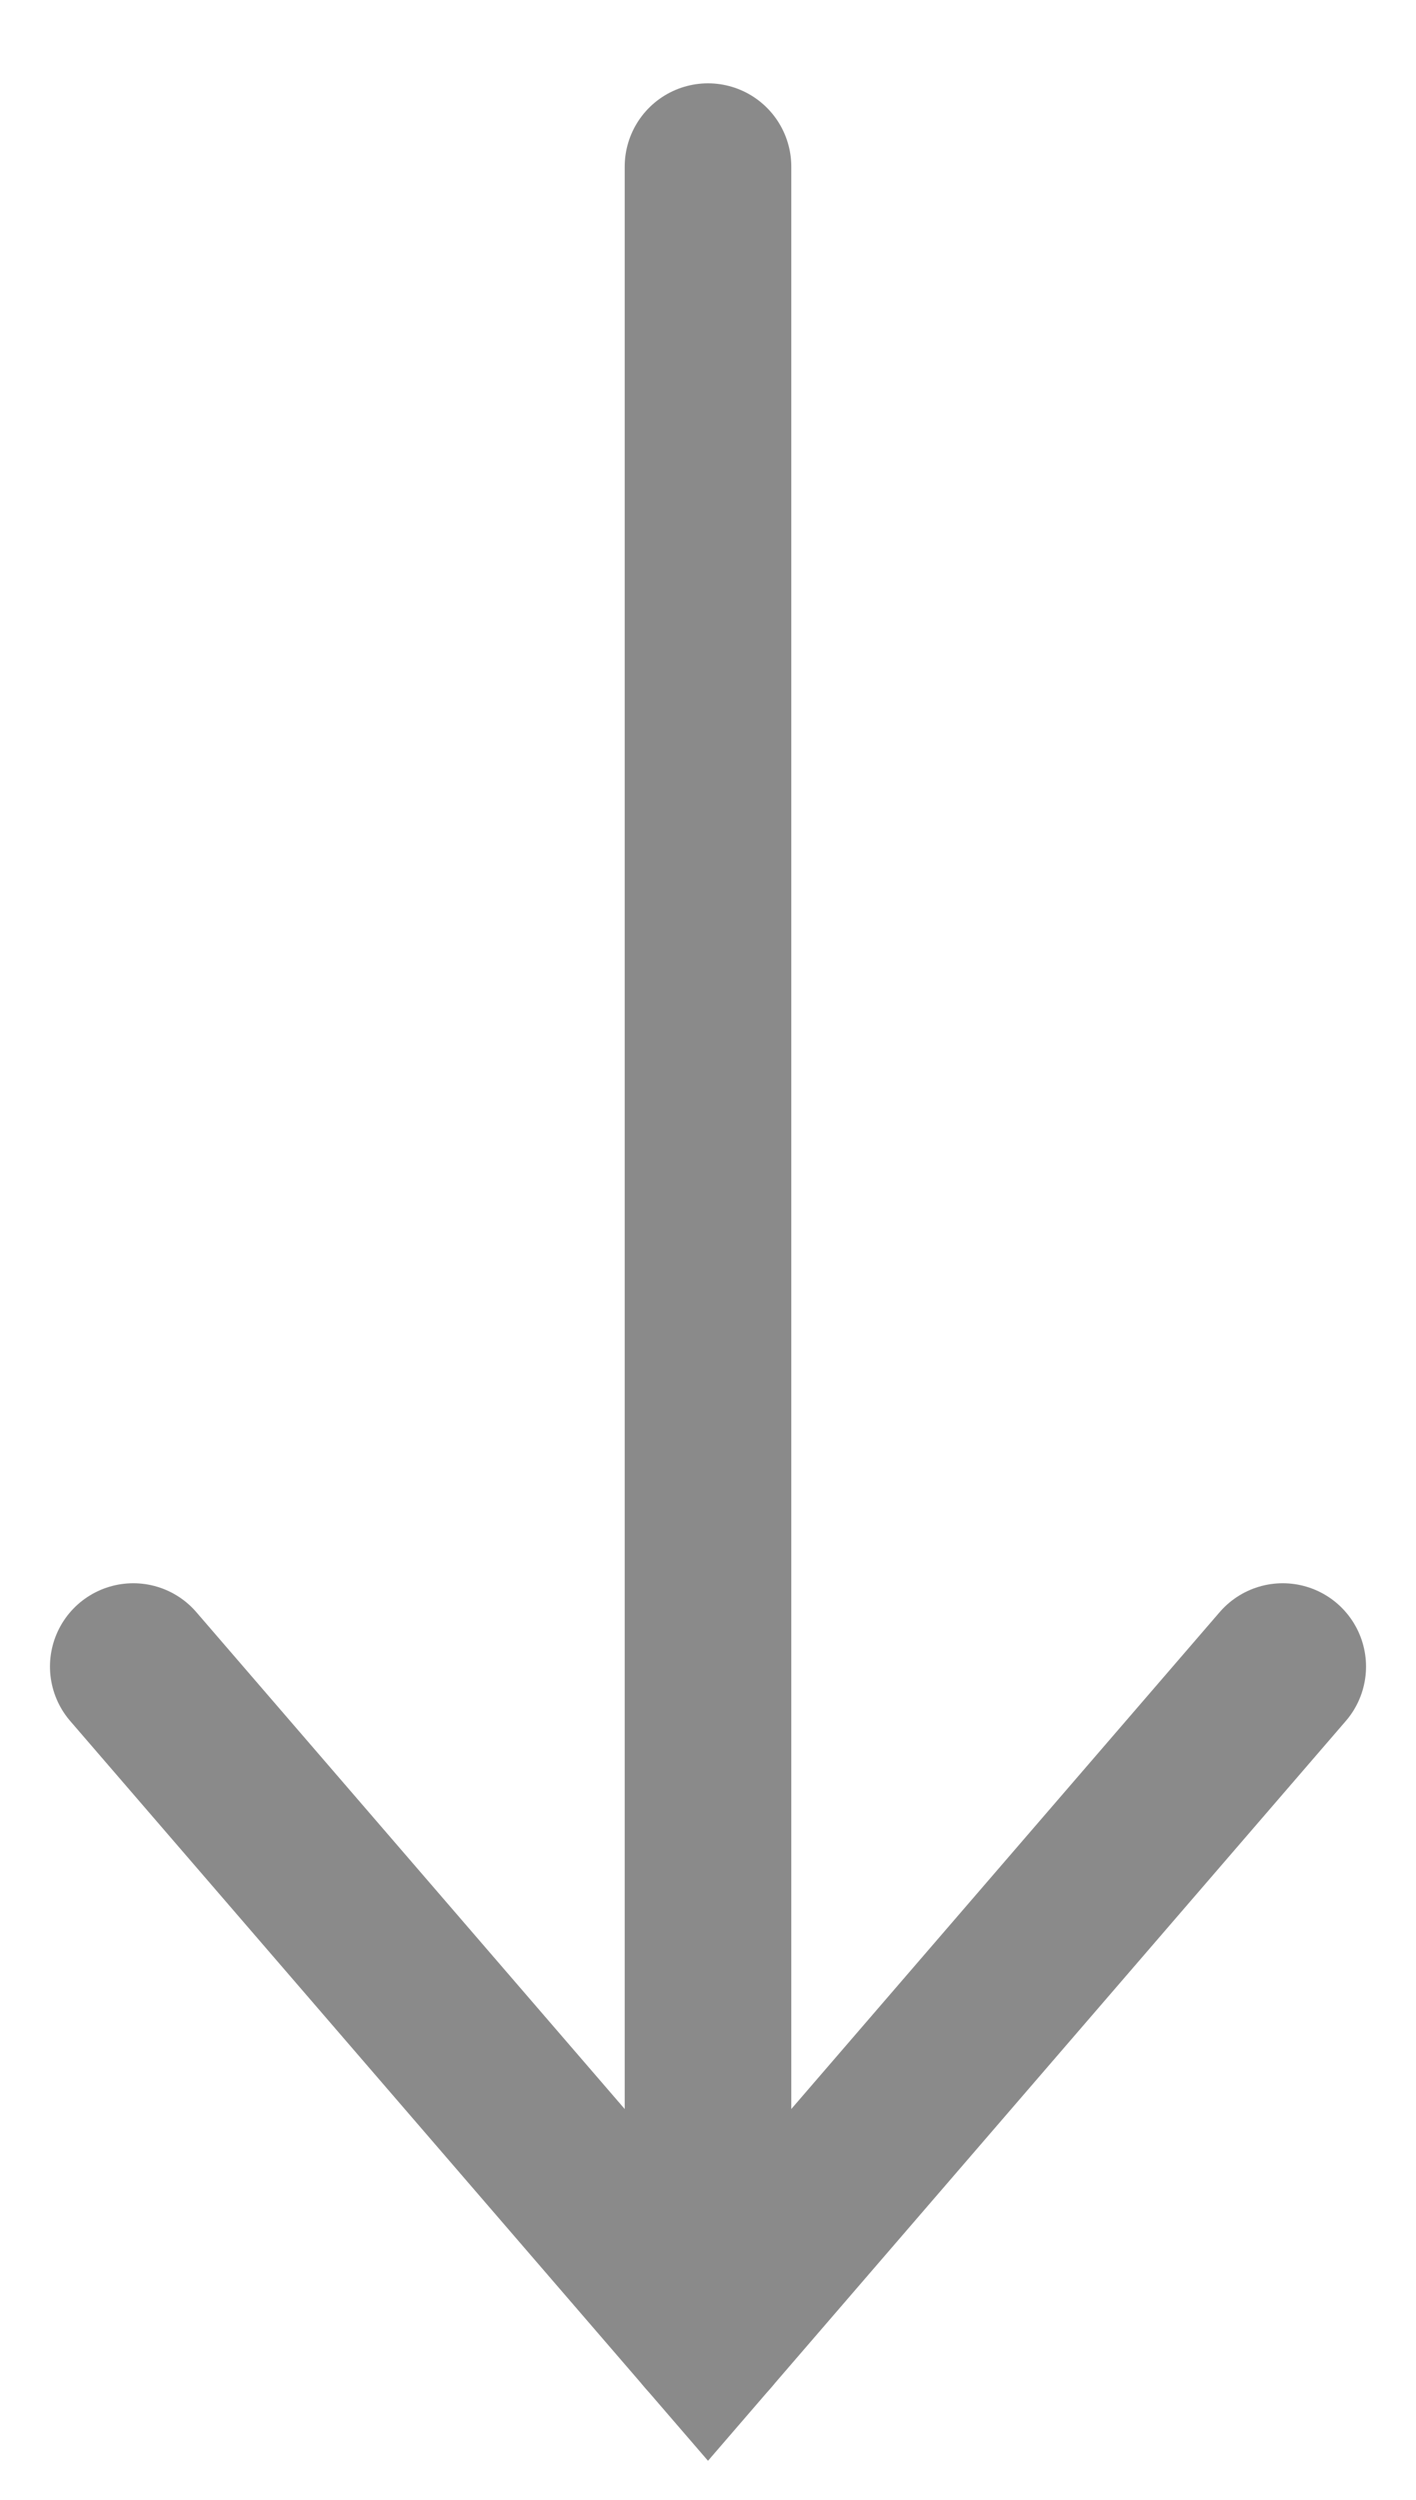 <?xml version="1.0" encoding="utf-8"?>
<!-- Generator: Adobe Illustrator 25.4.6, SVG Export Plug-In . SVG Version: 6.00 Build 0)  -->
<svg version="1.1" id="レイヤー_1" xmlns="http://www.w3.org/2000/svg" xmlns:xlink="http://www.w3.org/1999/xlink" x="0px"
	 y="0px" width="17px" height="30px" viewBox="0 0 17 30" style="enable-background:new 0 0 17 30;" xml:space="preserve">
<style type="text/css">
	.st0{fill:none;stroke:#8A8A8A;stroke-width:2;stroke-linecap:round;stroke-miterlimit:10;}
</style>
<g>
	<line class="st0" x1="8.5" y1="2" x2="8.5" y2="28"/>
	<polyline class="st0" points="1.6,20 8.5,28 15.4,20 	"/>
</g>
</svg>
